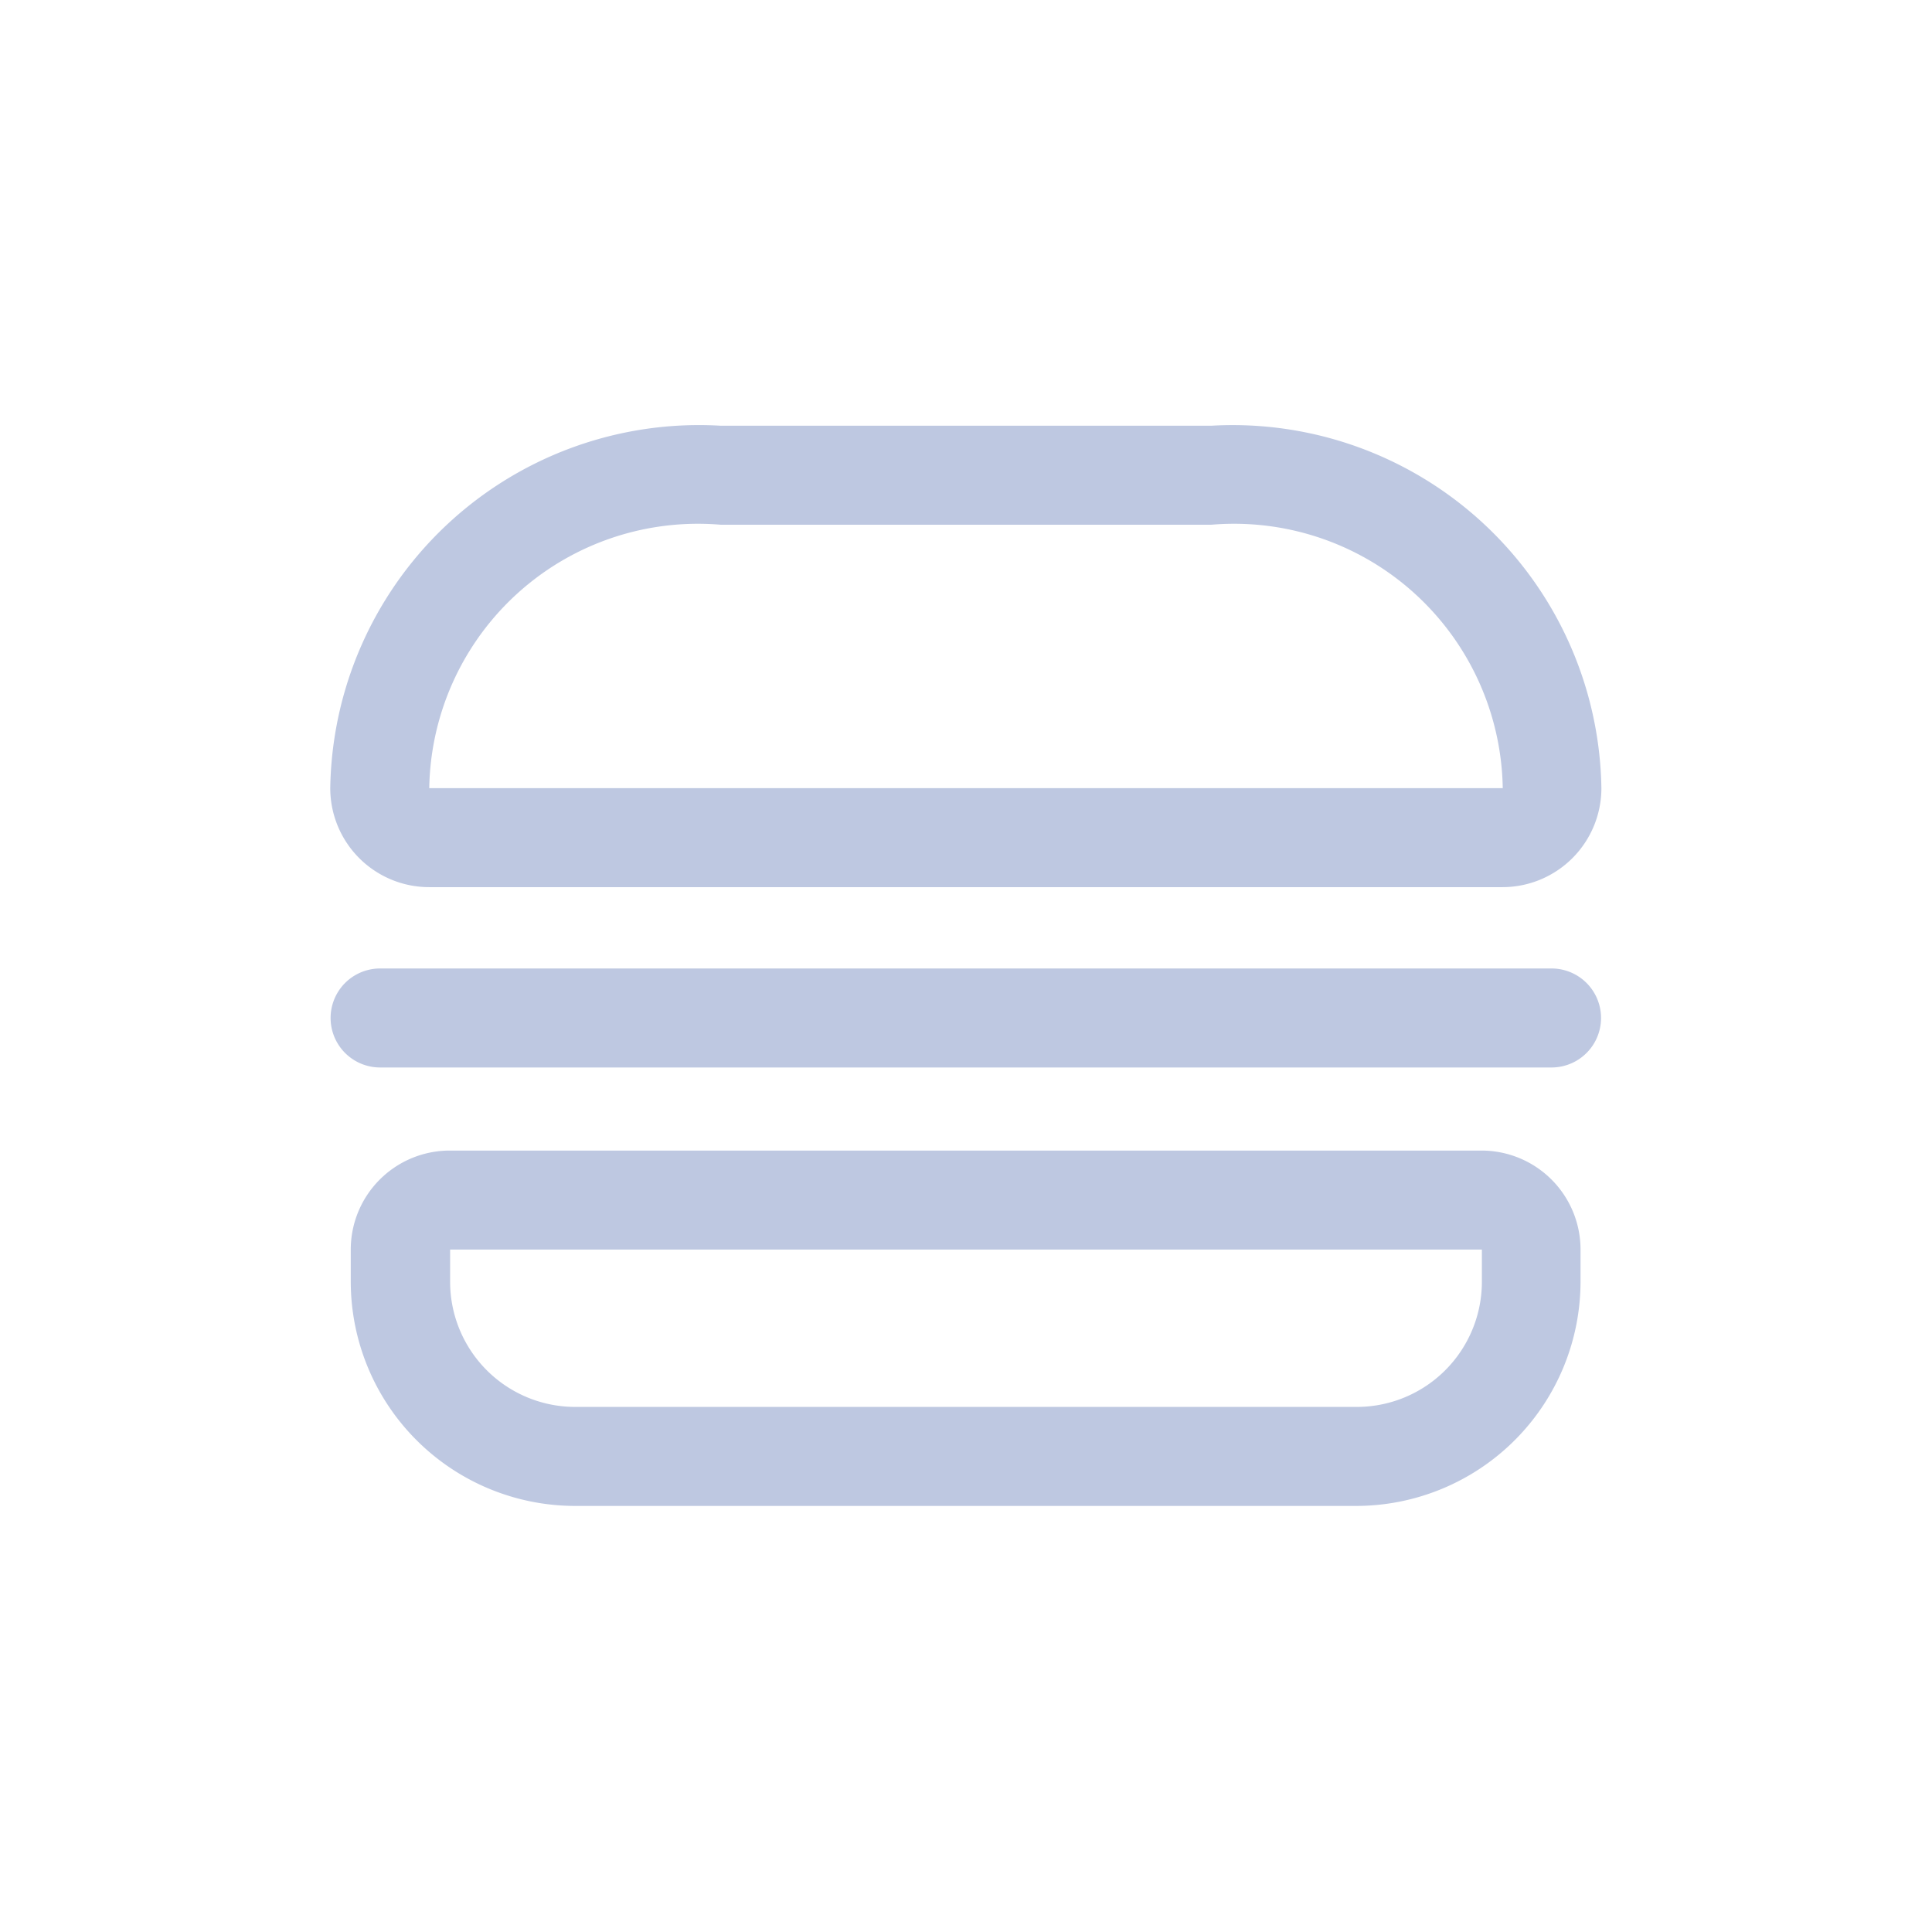 <svg xmlns="http://www.w3.org/2000/svg" viewBox="0 0 5.464 5.464"><defs><style> .cls-1 { fill: none; } .cls-2 { fill: #bec8e1; } </style></defs><g id="&#x56FE;&#x5C42;_2" data-name="&#x56FE;&#x5C42; 2"><g id="&#x56FE;&#x5C42;_1-2" data-name="&#x56FE;&#x5C42; 1"><g><rect class="cls-1" width="5.464" height="5.464"></rect><g><path class="cls-2" d="M3.426,1.484a.76.76,0,0,1,.824.745H1.214a.76.76,0,0,1,.824-.745H3.426m0-.28H2.038A1.043,1.043,0,0,0,.934,2.229a.28.28,0,0,0,.28.28H4.249a.28.28,0,0,0,.28-.28A1.043,1.043,0,0,0,3.426,1.204Z"></path><path class="cls-2" d="M4.191,3.534v.091a.354.354,0,0,1-.354.354h-2.21a.354.354,0,0,1-.354-.354V3.534H4.191m0-.28H1.272a.28.28,0,0,0-.28.28v.091a.635.635,0,0,0,.634.634h2.21a.635.635,0,0,0,.634-.634V3.534a.28.28,0,0,0-.28-.28Z"></path><path class="cls-2" d="M4.388,3.019H1.075a.14.14,0,1,1,0-.28H4.388a.14.14,0,1,1,0,.28Z"></path></g></g></g></g></svg>